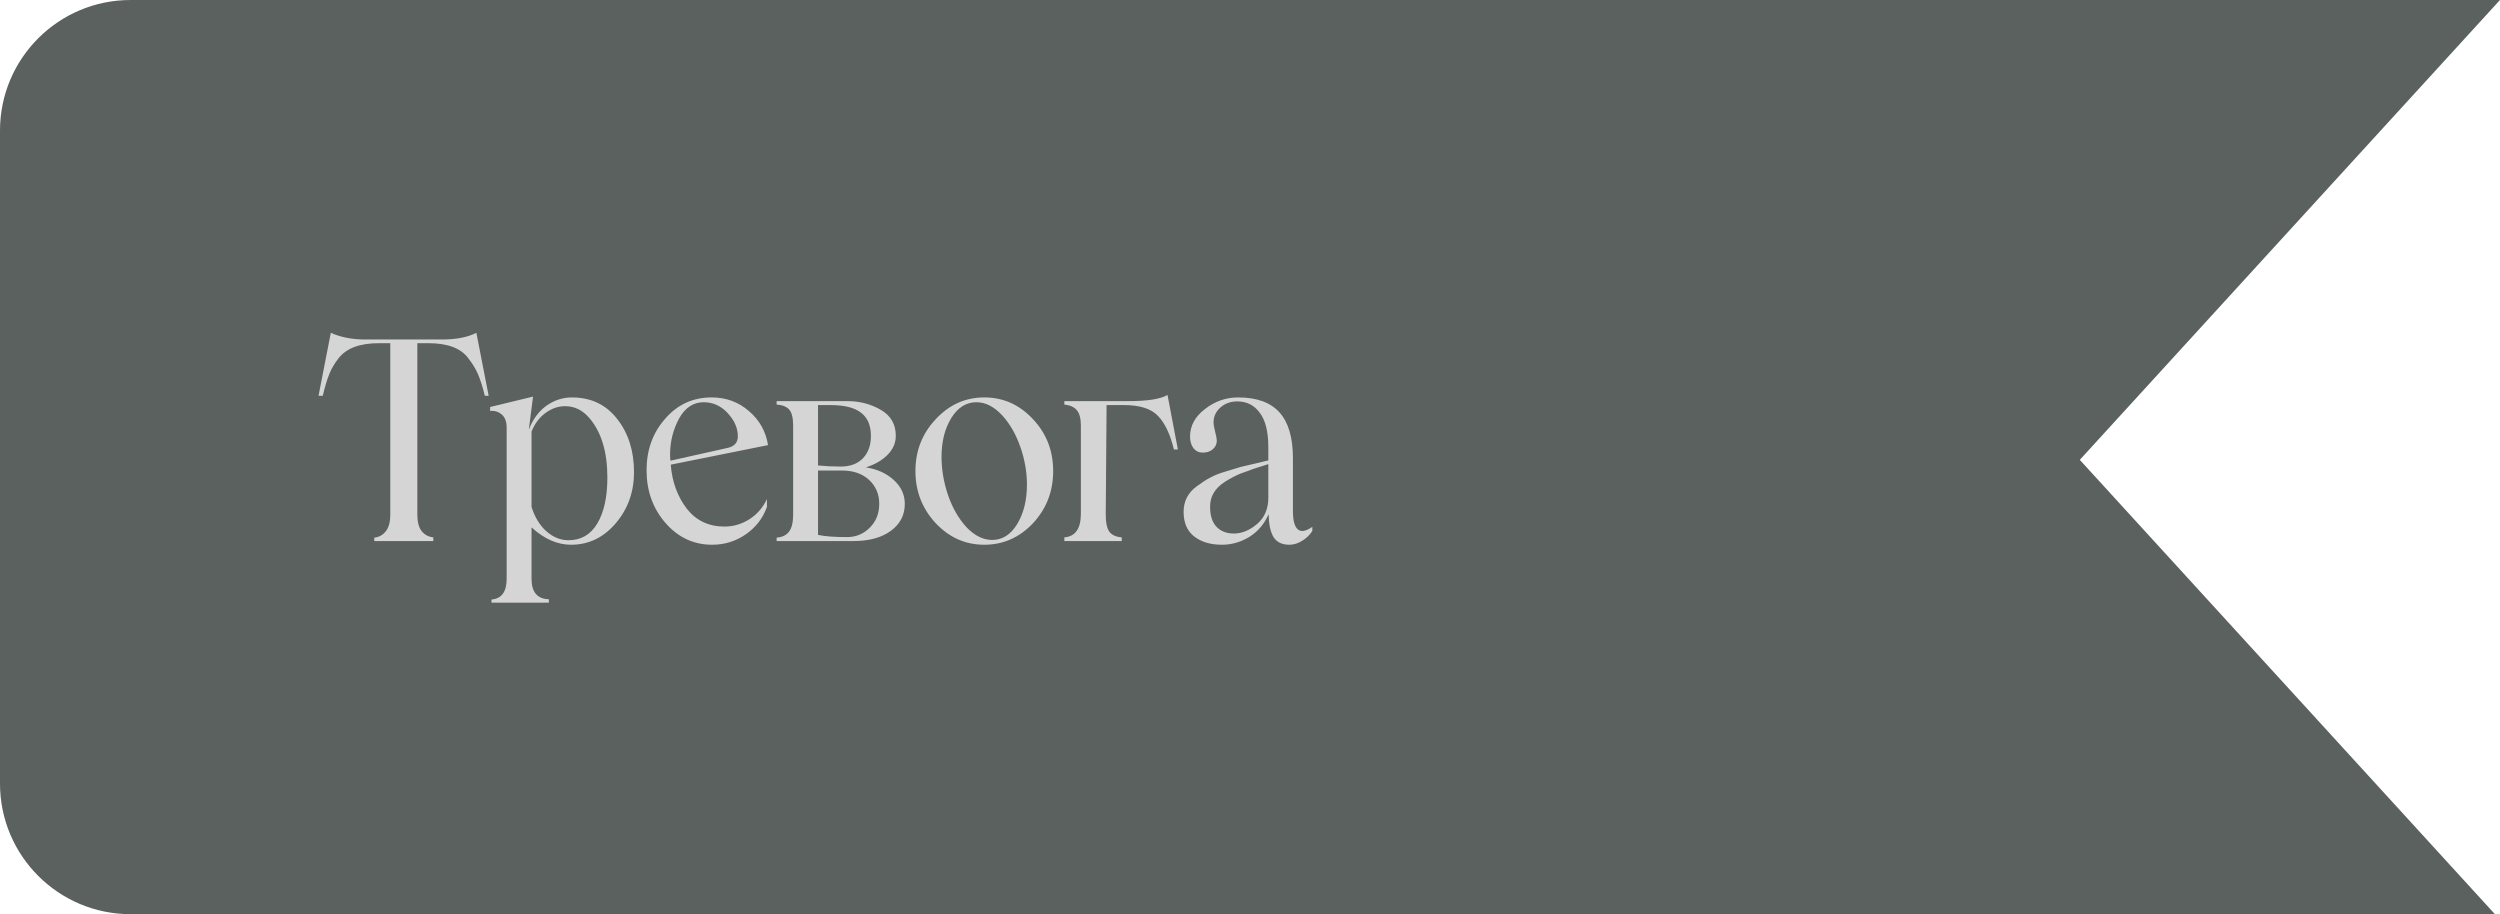 <?xml version="1.0" encoding="UTF-8"?> <svg xmlns="http://www.w3.org/2000/svg" width="134" height="49" viewBox="0 0 134 49" fill="none"> <path fill-rule="evenodd" clip-rule="evenodd" d="M133.728 49L111.477 24.648L133.999 0H7C3.134 0 0 3.134 0 7V42C0 45.866 3.134 49 7 49H133.728Z" fill="#5B615E"></path> <path d="M25.533 17.838L26.192 21.214H25.987C25.865 20.726 25.743 20.34 25.621 20.057C25.498 19.774 25.33 19.496 25.115 19.222C24.72 18.67 24.004 18.395 22.969 18.395H22.369V27.586C22.369 27.977 22.447 28.273 22.603 28.473C22.764 28.668 22.972 28.778 23.226 28.802V29H20.061V28.817C20.311 28.793 20.516 28.68 20.677 28.48C20.838 28.275 20.919 27.977 20.919 27.586V18.395H20.303C19.283 18.395 18.562 18.666 18.143 19.207C17.933 19.476 17.769 19.754 17.652 20.043C17.535 20.331 17.418 20.721 17.3 21.214H17.073L17.732 17.838C18.255 18.077 18.875 18.197 19.593 18.197H23.672C24.454 18.197 25.074 18.077 25.533 17.838ZM30.651 21.302C31.676 21.302 32.487 21.688 33.083 22.459C33.683 23.221 33.983 24.171 33.983 25.309C33.983 26.363 33.659 27.274 33.009 28.041C32.355 28.812 31.554 29.198 30.607 29.198C29.875 29.198 29.169 28.888 28.49 28.268V31.021C28.49 31.739 28.8 32.105 29.42 32.12V32.303H26.344V32.135C26.886 32.091 27.157 31.72 27.157 31.021V22.928C27.157 22.601 27.069 22.364 26.894 22.218C26.718 22.066 26.51 22.003 26.271 22.027V21.815L28.571 21.258L28.344 23.031C28.564 22.464 28.881 22.035 29.296 21.742C29.716 21.449 30.168 21.302 30.651 21.302ZM30.475 28.956C31.144 28.956 31.657 28.658 32.013 28.062C32.374 27.462 32.555 26.639 32.555 25.594C32.555 24.237 32.24 23.182 31.61 22.43C31.244 21.991 30.805 21.771 30.292 21.771C29.921 21.771 29.572 21.891 29.245 22.13C28.918 22.364 28.666 22.699 28.49 23.133V27.169C28.666 27.726 28.932 28.163 29.289 28.48C29.65 28.797 30.045 28.956 30.475 28.956ZM38.831 28.224C39.299 28.224 39.739 28.097 40.149 27.843C40.564 27.584 40.884 27.22 41.108 26.752V27.169C40.894 27.774 40.515 28.265 39.973 28.641C39.436 29.012 38.835 29.198 38.171 29.198C37.18 29.198 36.345 28.807 35.666 28.026C34.993 27.25 34.656 26.31 34.656 25.206C34.656 24.117 34.988 23.197 35.652 22.445C36.311 21.683 37.141 21.302 38.142 21.302C38.914 21.302 39.578 21.544 40.134 22.027C40.706 22.511 41.05 23.121 41.167 23.858L35.952 24.906C36.025 25.829 36.313 26.617 36.816 27.271C37.319 27.906 37.991 28.224 38.831 28.224ZM37.717 21.559C37.166 21.559 36.726 21.849 36.399 22.43C36.077 23.031 35.916 23.675 35.916 24.364C35.916 24.51 35.923 24.62 35.938 24.693L38.948 24.02C39.348 23.946 39.548 23.736 39.548 23.39C39.548 22.95 39.368 22.535 39.006 22.145C38.645 21.754 38.215 21.559 37.717 21.559ZM46.41 25.052C47.02 25.145 47.52 25.372 47.911 25.733C48.302 26.09 48.497 26.515 48.497 27.008C48.497 27.608 48.246 28.092 47.743 28.458C47.245 28.819 46.581 29 45.751 29H41.627V28.817C41.93 28.793 42.152 28.685 42.294 28.495C42.44 28.299 42.513 27.992 42.513 27.572V22.818C42.513 22.408 42.445 22.123 42.308 21.961C42.171 21.8 41.944 21.707 41.627 21.683V21.5H45.421C46.09 21.5 46.695 21.661 47.237 21.983C47.755 22.291 48.014 22.75 48.014 23.36C48.014 23.741 47.867 24.081 47.574 24.378C47.286 24.671 46.898 24.896 46.41 25.052ZM44.505 21.712H43.846V24.95C44.256 24.989 44.662 25.008 45.062 25.008C45.565 25.008 45.96 24.862 46.248 24.569C46.537 24.271 46.681 23.868 46.681 23.36C46.681 22.804 46.505 22.391 46.153 22.123C45.807 21.849 45.257 21.712 44.505 21.712ZM45.406 28.788C45.88 28.788 46.285 28.619 46.622 28.282C46.959 27.945 47.127 27.52 47.127 27.008C47.127 26.49 46.947 26.063 46.585 25.726C46.224 25.389 45.741 25.221 45.135 25.221H43.846V28.67C44.198 28.748 44.718 28.788 45.406 28.788ZM55.373 28.041C54.645 28.812 53.774 29.198 52.758 29.198C51.748 29.198 50.878 28.812 50.151 28.041C49.428 27.259 49.067 26.329 49.067 25.25C49.067 24.166 49.428 23.241 50.151 22.474C50.873 21.693 51.743 21.302 52.758 21.302C53.779 21.302 54.65 21.693 55.373 22.474C56.091 23.236 56.45 24.161 56.45 25.25C56.45 26.334 56.091 27.264 55.373 28.041ZM53.183 28.941C53.725 28.941 54.169 28.661 54.516 28.099C54.868 27.518 55.044 26.812 55.044 25.982C55.044 25.304 54.926 24.63 54.692 23.961C54.462 23.292 54.138 22.726 53.718 22.262C53.278 21.793 52.819 21.559 52.341 21.559C51.789 21.559 51.34 21.839 50.993 22.401C50.642 22.967 50.466 23.663 50.466 24.488C50.466 25.167 50.581 25.846 50.81 26.524C51.04 27.198 51.364 27.77 51.784 28.238C52.224 28.707 52.69 28.941 53.183 28.941ZM62.579 21.17L63.135 24.093H62.923C62.723 23.277 62.44 22.679 62.073 22.298C61.712 21.908 61.102 21.712 60.242 21.712H59.312L59.268 27.528C59.263 27.987 59.327 28.309 59.459 28.495C59.59 28.675 59.812 28.778 60.125 28.802V29H57.049V28.802C57.64 28.758 57.935 28.334 57.935 27.528V22.818C57.935 22.428 57.862 22.149 57.715 21.983C57.569 21.812 57.347 21.712 57.049 21.683V21.5H60.484C61.504 21.5 62.203 21.39 62.579 21.17ZM65.492 29.198C64.887 29.198 64.394 29.051 64.013 28.758C63.632 28.46 63.441 28.021 63.441 27.44C63.441 26.873 63.671 26.419 64.13 26.078C64.398 25.877 64.643 25.719 64.862 25.602C65.082 25.48 65.353 25.372 65.675 25.279L66.518 25.023C66.684 24.979 66.957 24.916 67.338 24.832L67.982 24.679V23.961C67.982 23.145 67.831 22.535 67.528 22.13C67.231 21.72 66.828 21.515 66.32 21.515C65.959 21.515 65.656 21.625 65.412 21.844C65.168 22.064 65.045 22.33 65.045 22.643C65.045 22.745 65.075 22.914 65.133 23.148C65.192 23.377 65.221 23.534 65.221 23.617C65.221 23.797 65.15 23.951 65.009 24.078C64.867 24.2 64.689 24.261 64.474 24.261C64.264 24.261 64.096 24.181 63.969 24.02C63.847 23.858 63.786 23.653 63.786 23.404C63.786 22.828 64.049 22.337 64.577 21.932C65.109 21.512 65.705 21.302 66.364 21.302C67.36 21.302 68.097 21.568 68.576 22.101C69.059 22.633 69.301 23.453 69.301 24.561V27.396C69.301 27.899 69.389 28.226 69.564 28.377C69.745 28.524 70.004 28.477 70.341 28.238V28.458C70.209 28.668 70.028 28.844 69.799 28.985C69.574 29.127 69.345 29.198 69.11 29.198C68.715 29.198 68.432 29.061 68.261 28.788C68.095 28.509 68.007 28.099 67.997 27.557C67.772 28.08 67.431 28.485 66.972 28.773C66.513 29.056 66.019 29.198 65.492 29.198ZM66.137 28.597C66.566 28.597 66.981 28.426 67.382 28.084C67.782 27.743 67.982 27.274 67.982 26.678V24.877L67.477 25.038C67.277 25.096 67.101 25.157 66.95 25.221L66.496 25.382C66.242 25.484 65.963 25.631 65.661 25.821C65.114 26.168 64.848 26.622 64.862 27.184C64.862 27.633 64.975 27.982 65.199 28.231C65.429 28.475 65.741 28.597 66.137 28.597Z" fill="#D5D5D5"></path> </svg> 